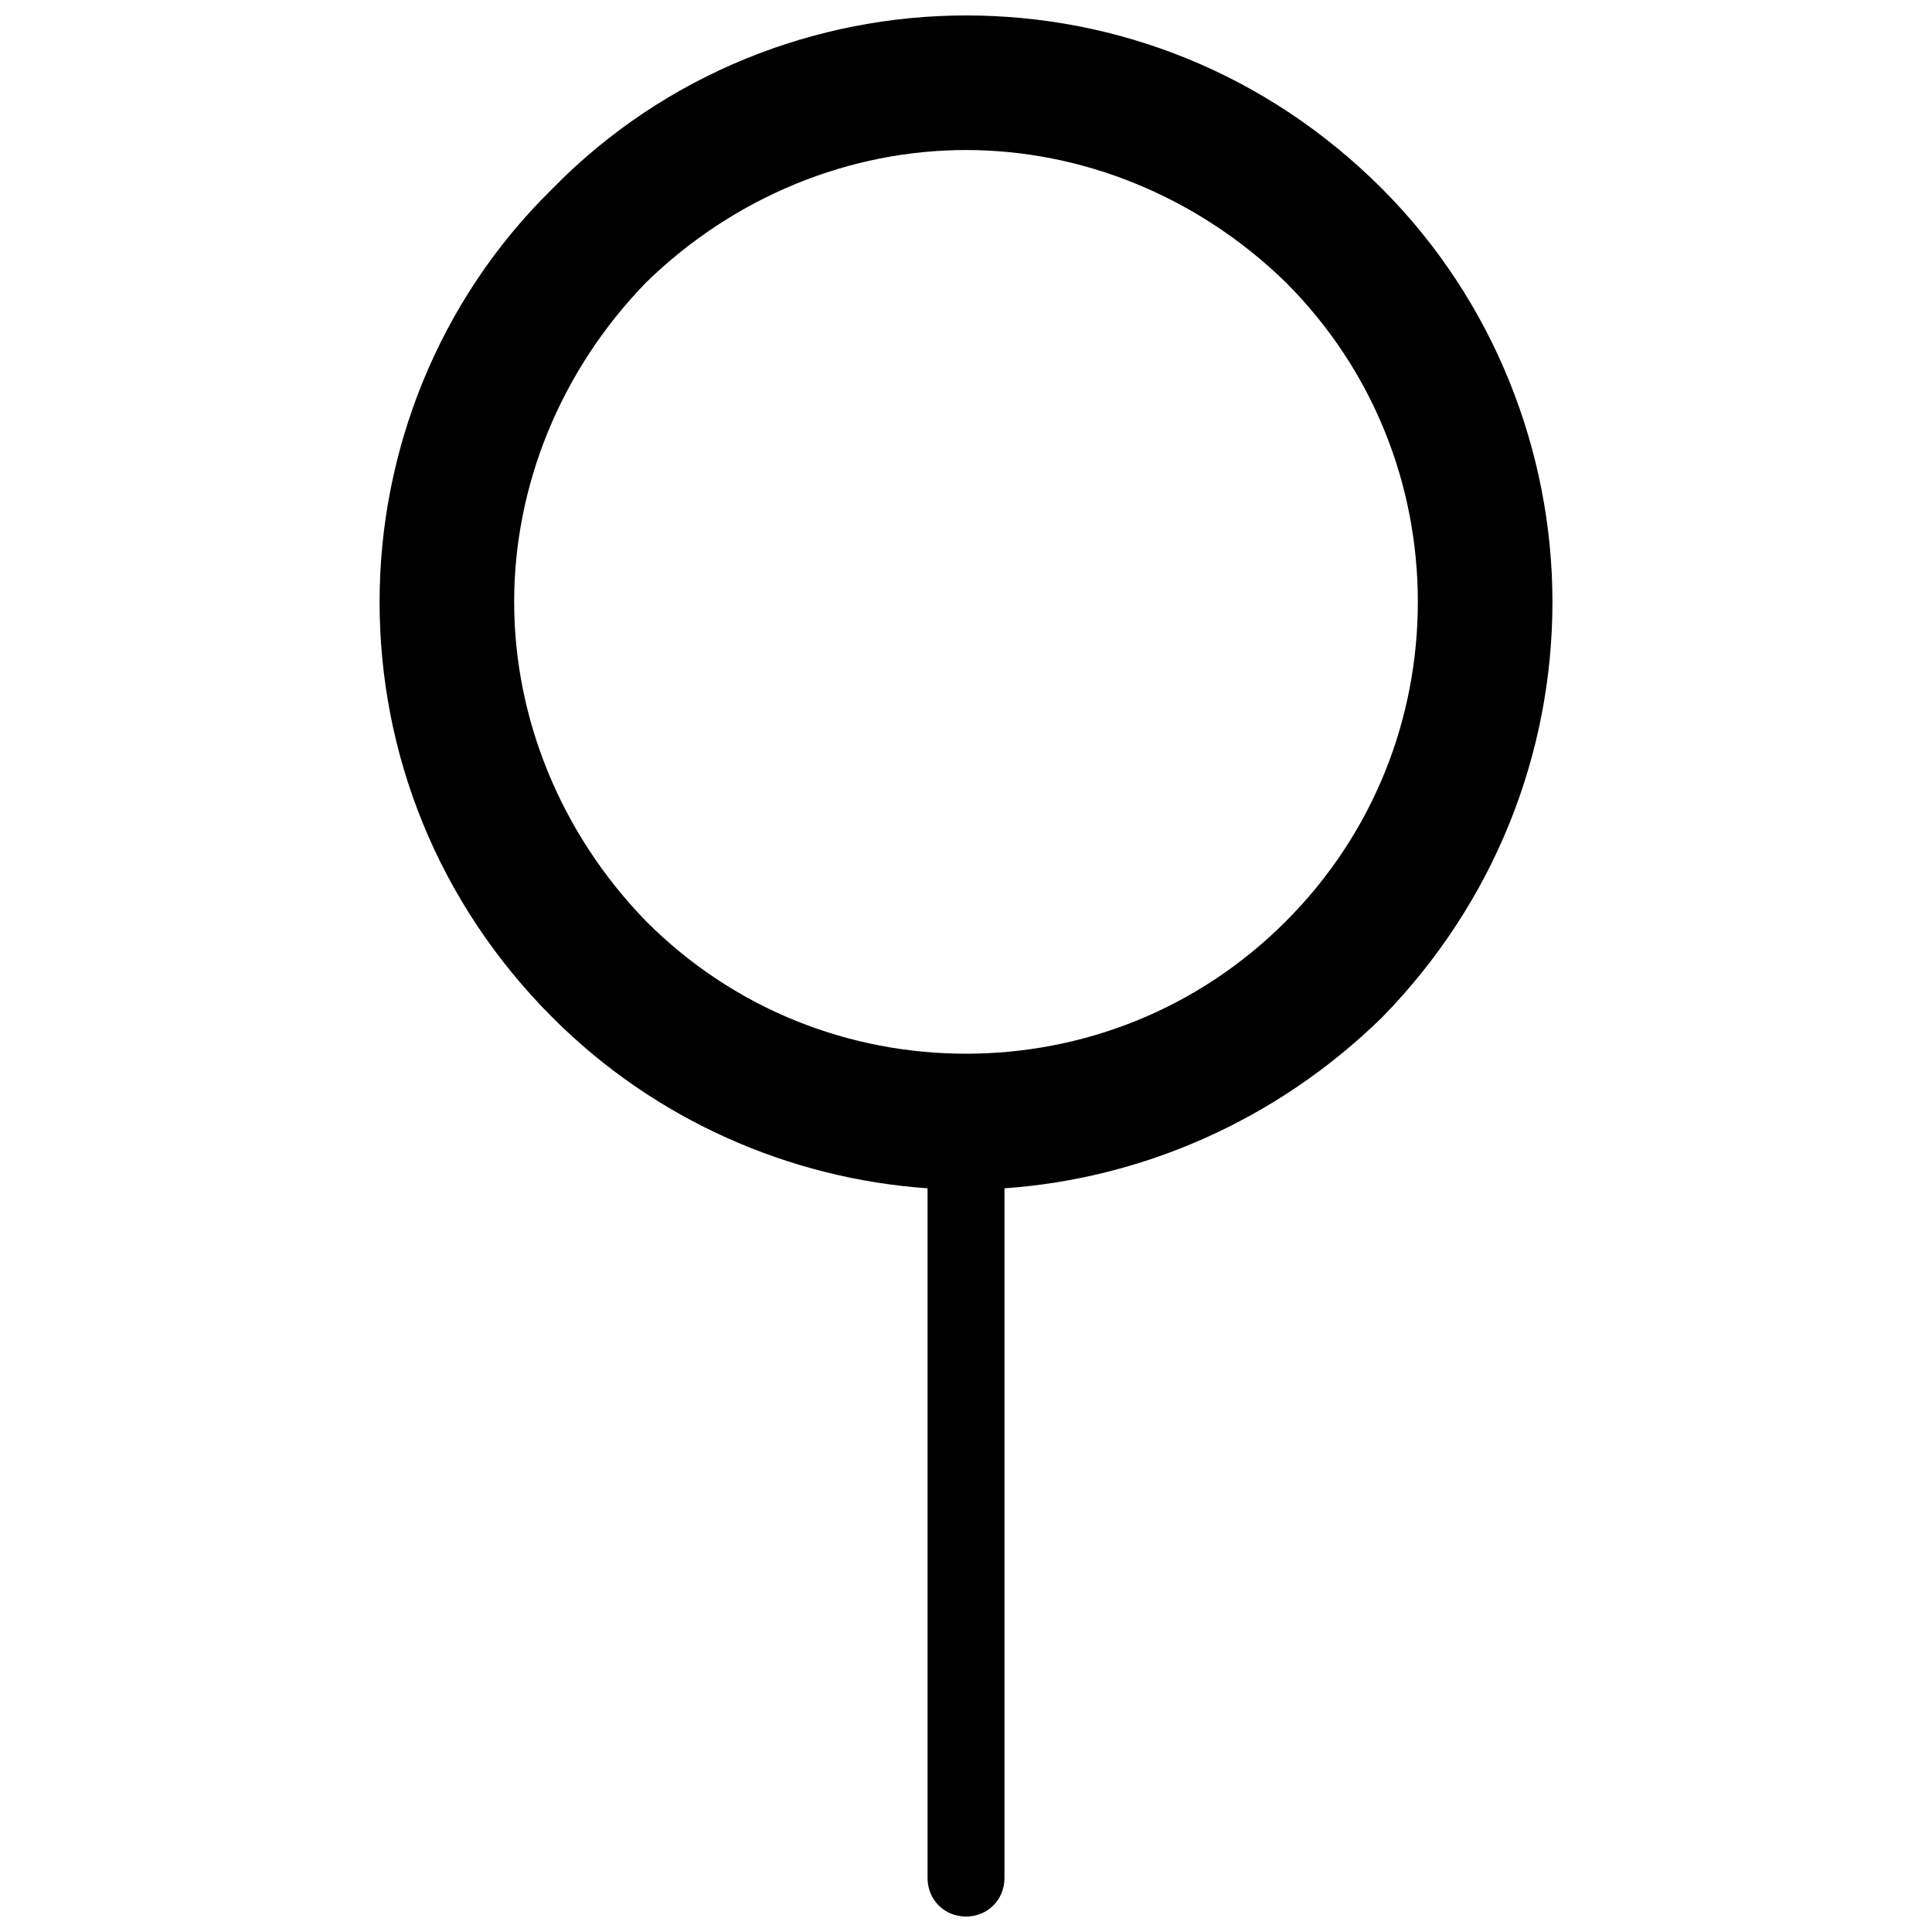 <?xml version="1.0" encoding="UTF-8"?>
<!-- Uploaded to: ICON Repo, www.svgrepo.com, Generator: ICON Repo Mixer Tools -->
<svg width="800px" height="800px" version="1.1" viewBox="144 144 512 512" xmlns="http://www.w3.org/2000/svg">
 <defs>
  <clipPath id="a">
   <path d="m244 148.09h312v503.81h-312z"/>
  </clipPath>
 </defs>
 <g clip-path="url(#a)">
  <path d="m290.45 193.95c29.938-30.574 70.062-45.859 109.55-45.859 40.125 0 79.617 15.285 110.19 45.859 29.938 29.938 45.223 70.062 45.223 109.55 0 40.125-15.285 79.617-45.223 110.19-28.023 27.387-63.691 42.676-99.996 45.223v182.8c0 5.731-4.457 10.191-10.191 10.191-5.731 0-10.191-4.457-10.191-10.191v-182.8c-36.305-2.547-71.973-17.832-99.359-45.223-30.574-30.574-45.859-70.062-45.859-110.19 0-39.488 15.285-79.617 45.859-109.55zm109.55-10.191c-30.574 0-61.145 12.102-84.711 35.031-22.93 23.566-35.031 54.141-35.031 84.711 0 30.574 12.102 61.145 35.031 84.711 23.566 23.566 54.141 35.031 84.711 35.031 30.574 0 61.145-11.465 84.711-35.031 23.566-23.566 35.031-54.141 35.031-84.711 0-30.574-11.465-61.145-35.031-84.711-23.566-22.93-54.141-35.031-84.711-35.031z"/>
 </g>
</svg>